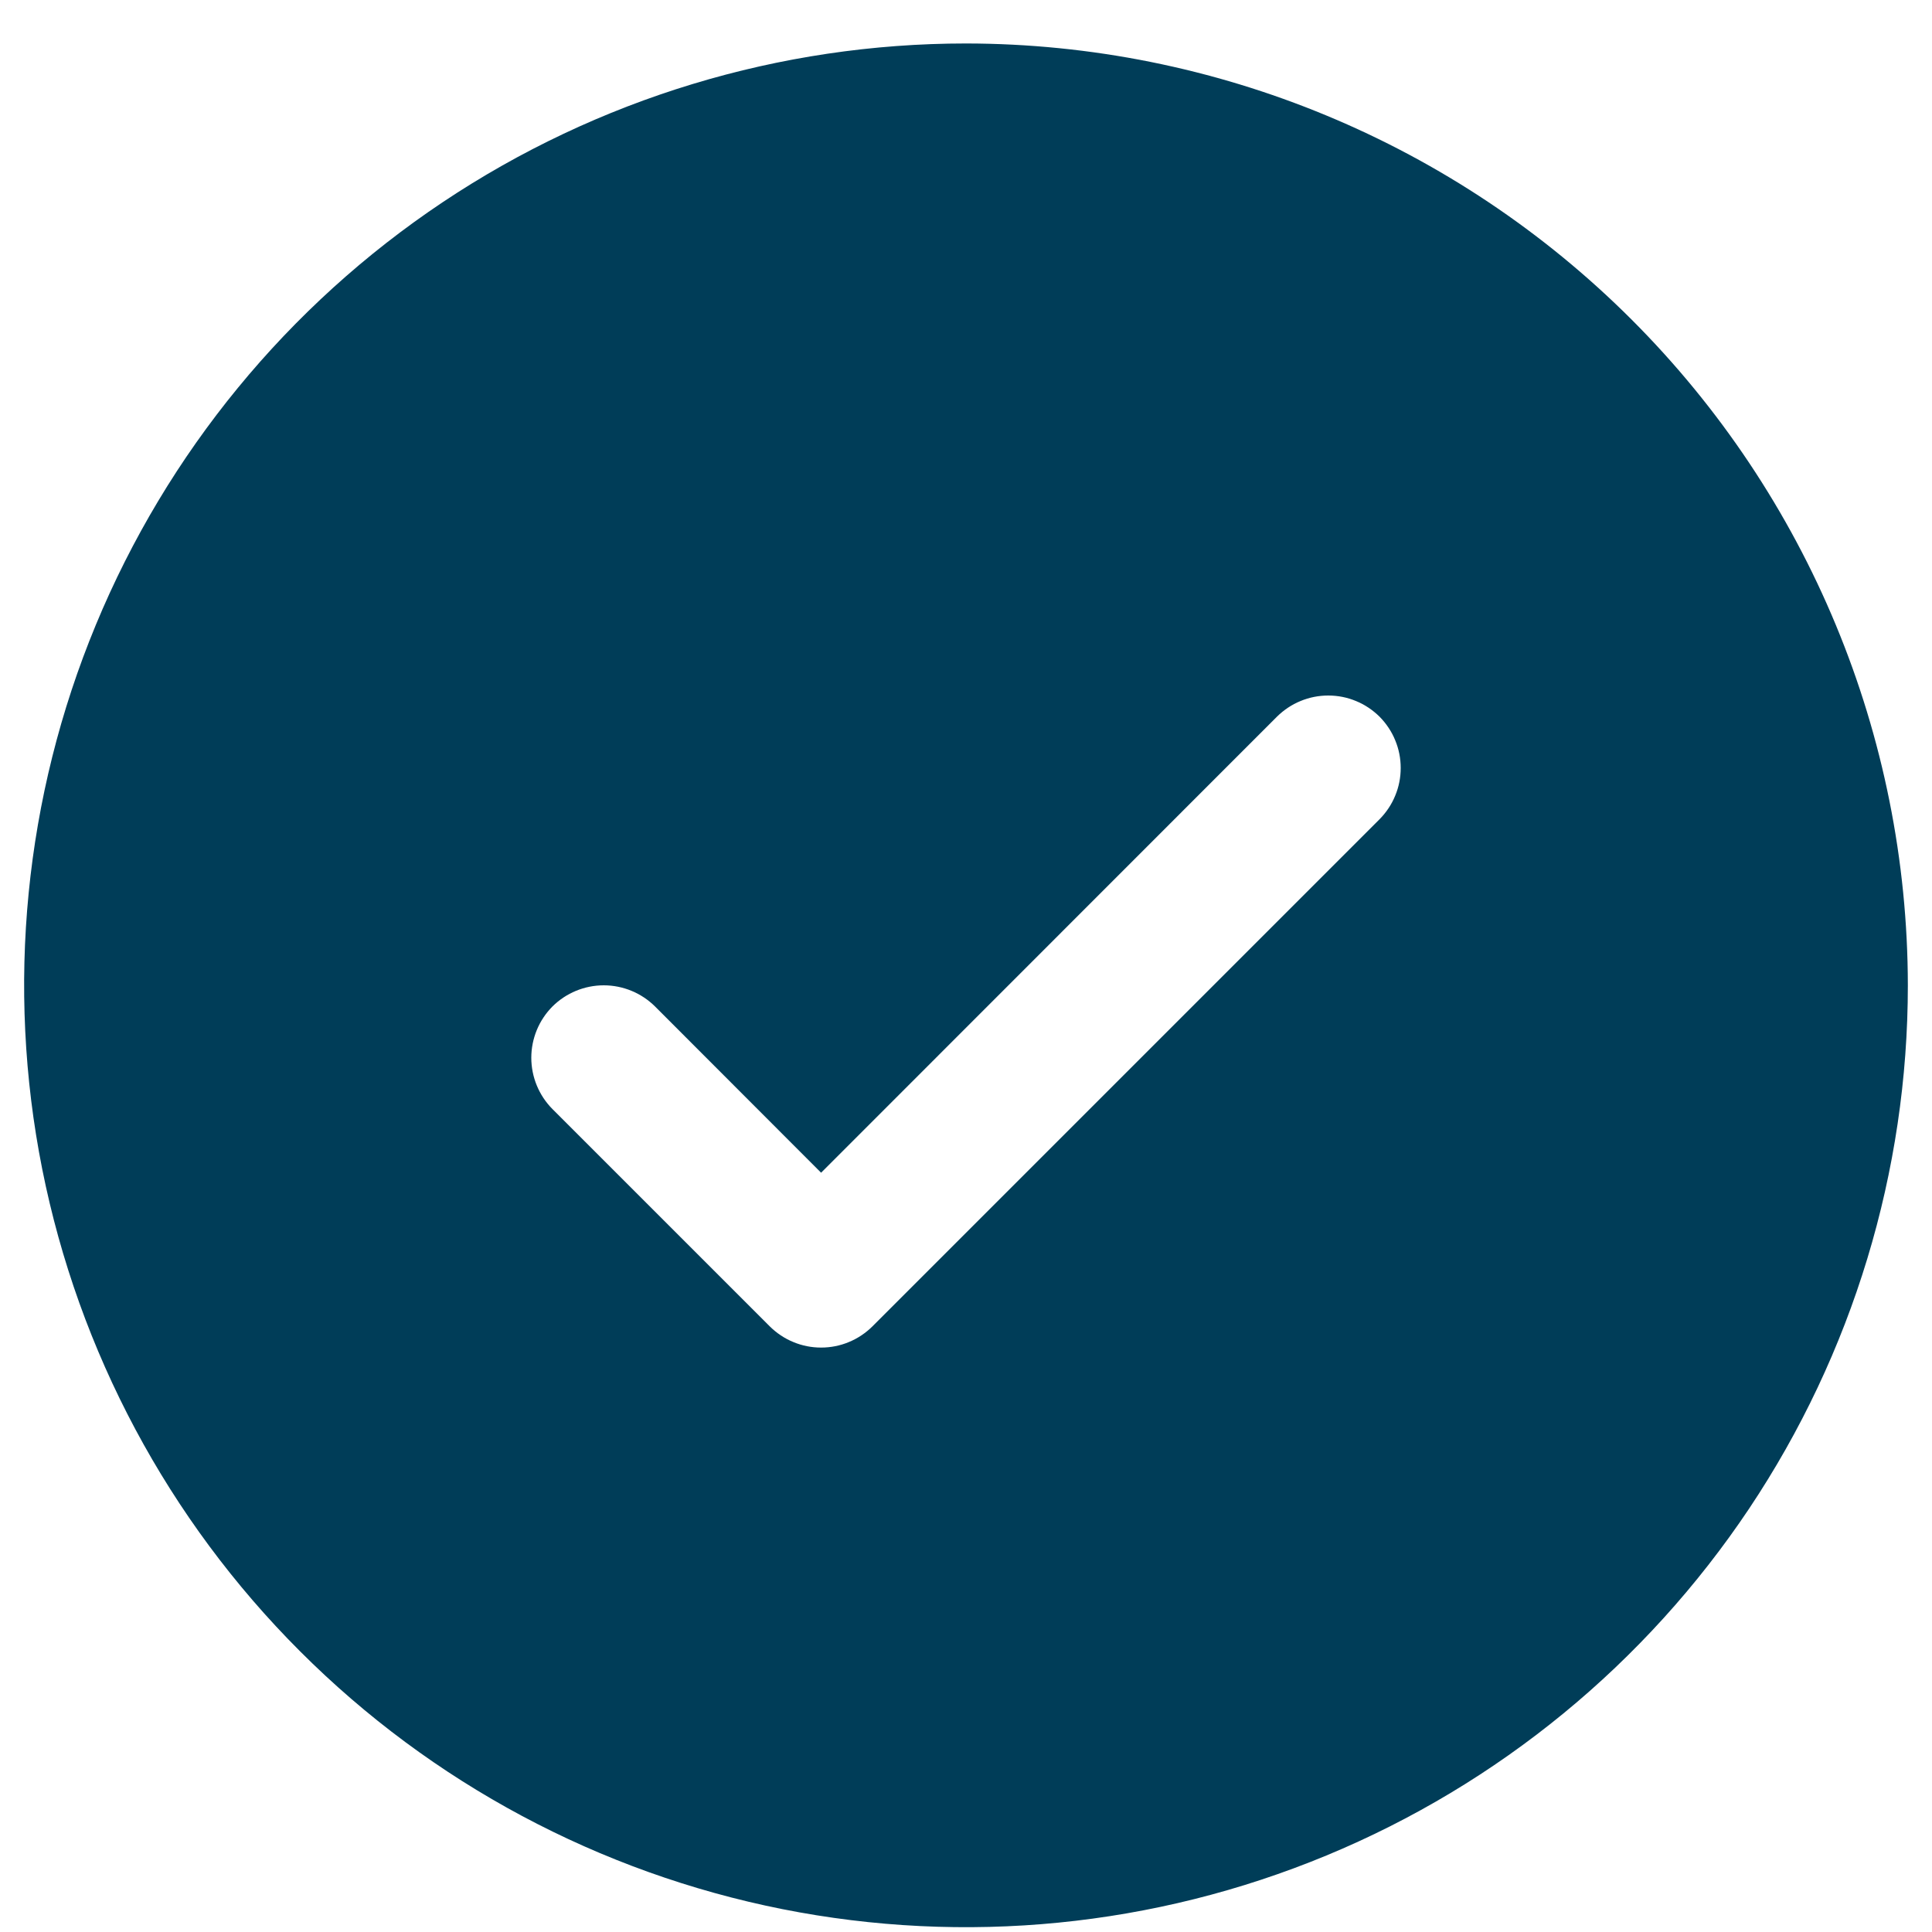 <svg width="20" height="20" viewBox="0 0 20 20" fill="none" xmlns="http://www.w3.org/2000/svg">
<path d="M10 0.45C8.072 0.45 6.187 1.022 4.583 2.093C2.98 3.164 1.73 4.687 0.992 6.469C0.254 8.25 0.061 10.211 0.437 12.102C0.814 13.993 1.742 15.731 3.106 17.094C4.469 18.458 6.207 19.386 8.098 19.763C9.989 20.139 11.95 19.946 13.731 19.208C15.513 18.47 17.035 17.22 18.107 15.617C19.178 14.013 19.75 12.128 19.75 10.2C19.747 7.615 18.719 5.137 16.891 3.309C15.063 1.481 12.585 0.453 10 0.45ZM14.281 8.481L9.031 13.731C8.961 13.8 8.878 13.856 8.787 13.893C8.696 13.931 8.599 13.95 8.5 13.95C8.401 13.95 8.304 13.931 8.213 13.893C8.122 13.856 8.039 13.8 7.969 13.731L5.719 11.481C5.579 11.34 5.5 11.149 5.5 10.95C5.5 10.751 5.579 10.56 5.719 10.419C5.86 10.279 6.051 10.2 6.25 10.2C6.449 10.2 6.64 10.279 6.781 10.419L8.5 12.14L13.219 7.419C13.289 7.35 13.372 7.294 13.463 7.257C13.554 7.219 13.652 7.2 13.75 7.2C13.849 7.2 13.946 7.219 14.037 7.257C14.128 7.294 14.211 7.35 14.281 7.419C14.35 7.489 14.406 7.572 14.443 7.663C14.481 7.754 14.5 7.851 14.5 7.95C14.5 8.049 14.481 8.146 14.443 8.237C14.406 8.328 14.35 8.411 14.281 8.481Z" fill="#003D58"/>
</svg>
